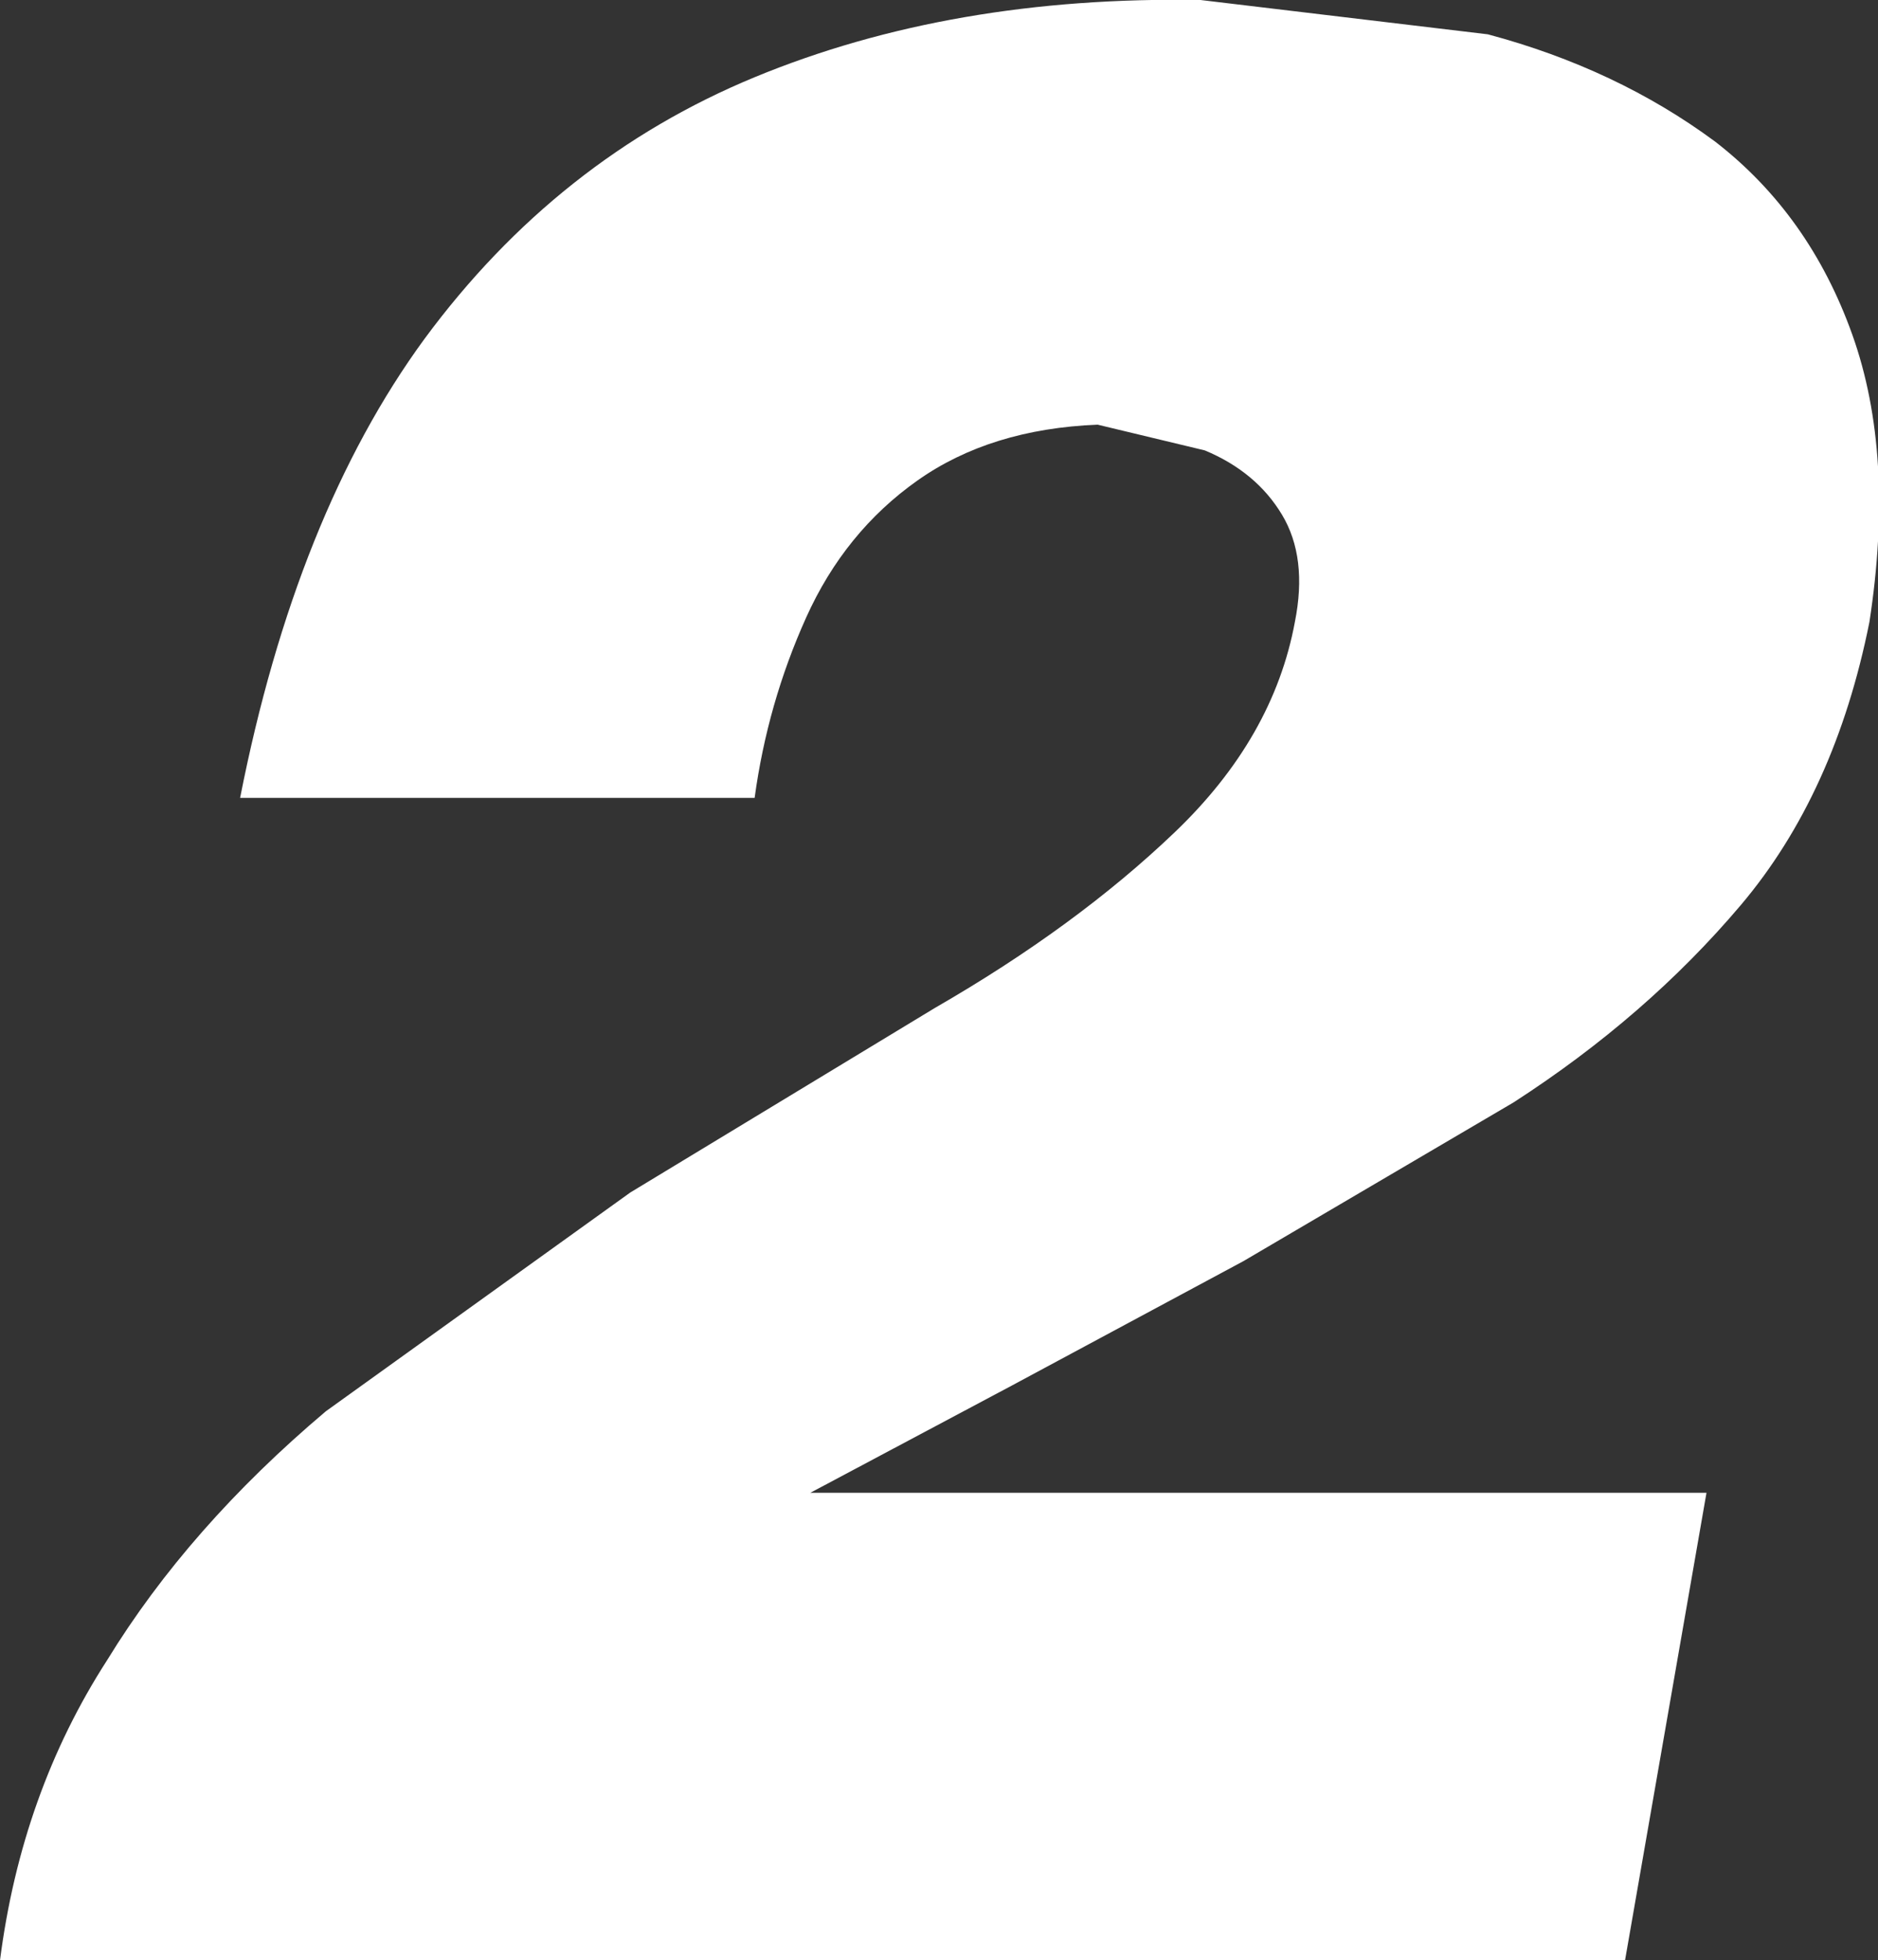 <?xml version="1.0" encoding="UTF-8" standalone="no"?>
<svg xmlns:xlink="http://www.w3.org/1999/xlink" height="22.85px" width="21.9px" xmlns="http://www.w3.org/2000/svg">
  <rect width="100%" height="100%" fill="#333333" stroke="none"/>
  <g transform="matrix(1.0, 0.0, 0.0, 1.0, 0.4, 22.85)">
    <path d="M21.2 -18.95 Q21.7 -17.55 21.4 -15.6 21.0 -13.6 19.9 -12.3 18.8 -11.0 17.25 -10.0 L14.1 -8.15 11.4 -6.7 9.05 -5.45 19.5 -5.45 18.55 0.0 -0.4 0.0 Q-0.15 -1.95 0.85 -3.5 1.8 -5.05 3.4 -6.4 L6.95 -8.95 10.5 -11.1 Q12.15 -12.05 13.3 -13.15 14.45 -14.25 14.7 -15.6 14.85 -16.35 14.55 -16.85 14.25 -17.35 13.65 -17.6 L12.4 -17.9 Q11.15 -17.85 10.3 -17.25 9.45 -16.65 9.0 -15.65 8.55 -14.65 8.4 -13.55 L2.4 -13.55 Q3.05 -16.85 4.55 -18.9 6.1 -21.0 8.4 -21.95 10.7 -22.9 13.6 -22.85 L16.95 -22.45 Q18.45 -22.05 19.6 -21.2 20.7 -20.35 21.2 -18.95" fill="#ffffff" fill-rule="evenodd" stroke="none"/>
  </g>
</svg>
